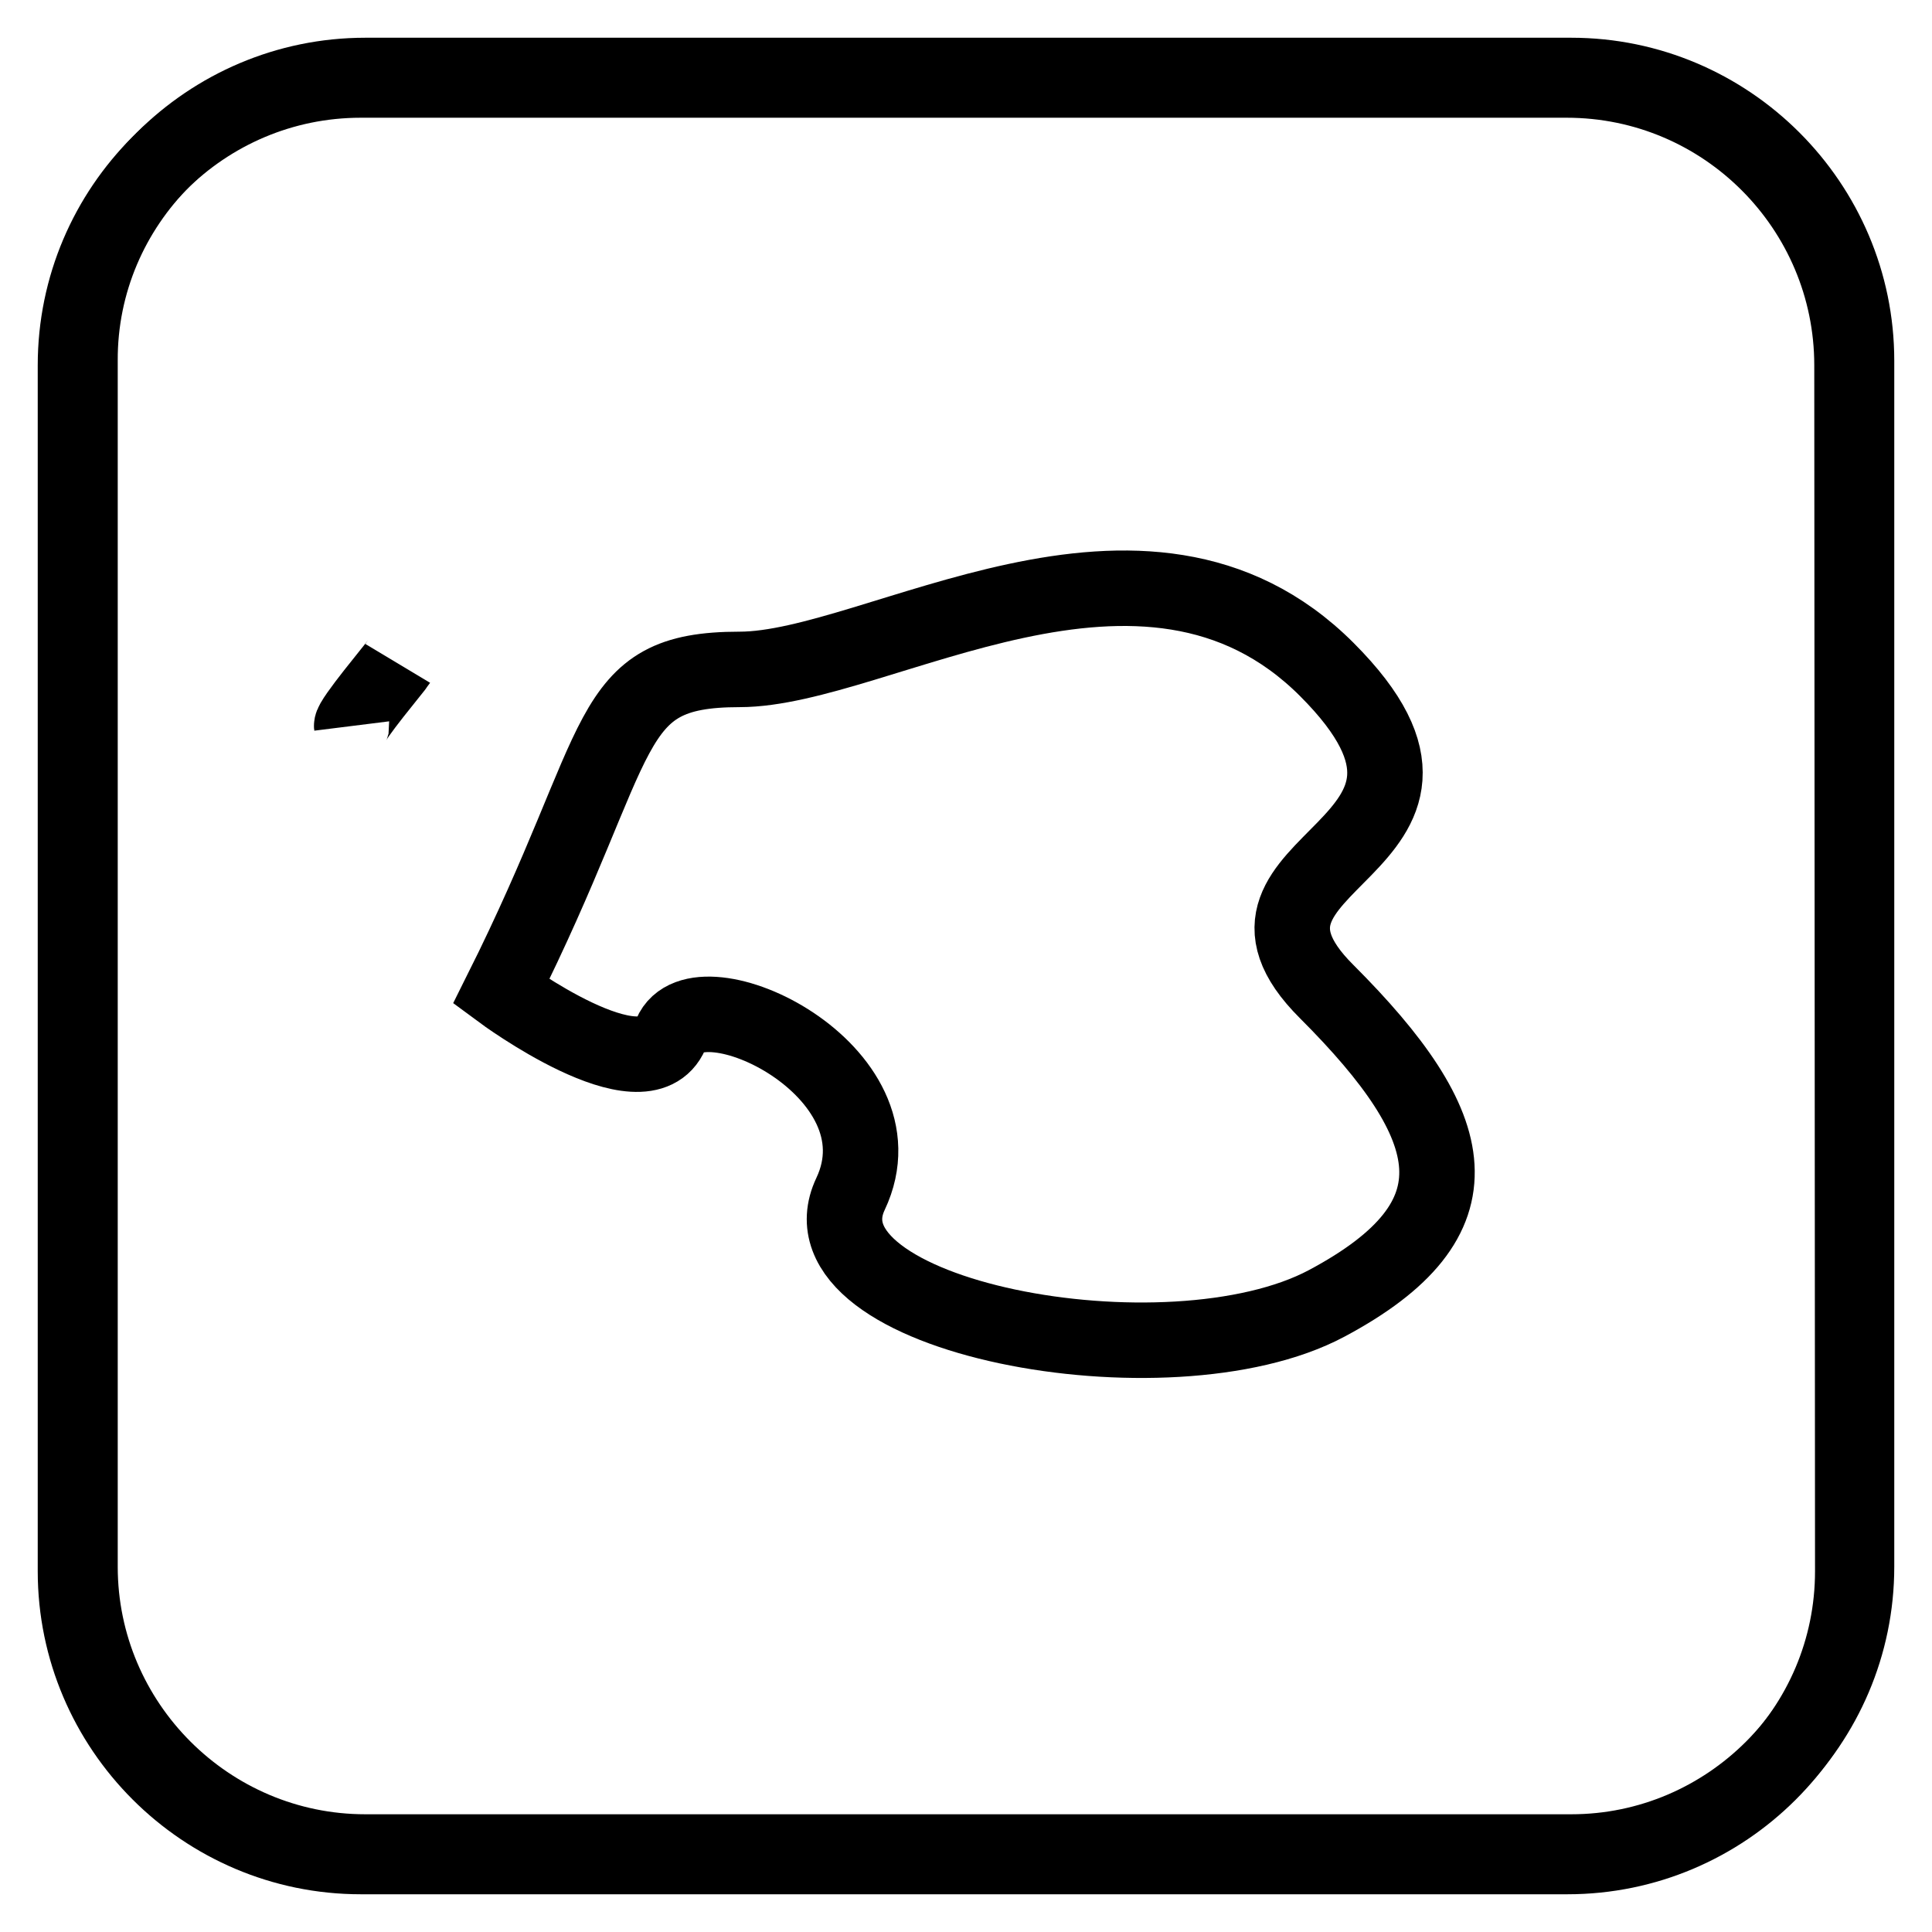 <?xml version="1.0" encoding="utf-8"?>
<!-- Svg Vector Icons : http://www.onlinewebfonts.com/icon -->
<!DOCTYPE svg PUBLIC "-//W3C//DTD SVG 1.1//EN" "http://www.w3.org/Graphics/SVG/1.1/DTD/svg11.dtd">
<svg version="1.1" xmlns="http://www.w3.org/2000/svg" xmlns:xlink="http://www.w3.org/1999/xlink" x="0px" y="0px" viewBox="0 0 256 256" enable-background="new 0 0 256 256" xml:space="preserve">
<g><g><path stroke-width="10" fill-opacity="0" stroke="#000000"  d="M245.5,208.2c0,20.9-17,37.8-37.8,37.8H47.8C27,246,10,229,10,208.2V48.4c0-20.9,17-37.8,37.8-37.8h159.8c20.9,0,37.8,17,37.8,37.8L245.5,208.2L245.5,208.2z"/><path stroke-width="10" fill-opacity="0" stroke="#000000"  d="M246,207.6c0,20.8-17,37.8-37.8,37.8H48.4c-20.8,0-37.8-17-37.8-37.8V47.8C10.5,27,27.6,10,48.4,10h159.8C229,10,246,27,246,47.8V207.6z"/><path stroke-width="10" fill-opacity="0" stroke="#000000"  d="M46.6,96.2c-0.1-0.8,5.8-7.8,6.1-8.3"/><path stroke-width="10" fill-opacity="0" stroke="#000000"  d="M66.4,131.4C83.2,97.8,79.7,88.7,98,88.7c18.2,0,53.6-24.2,77.8,0c24.2,24.2-17.9,24.9,0,42.7c17.9,17.9,21,30.1,0,41.3s-70.8,1.8-63.1-14.5c7.7-16.3-20.3-29.6-23.8-21.2C85.3,145.4,66.4,131.4,66.4,131.4z"/></g></g>
</svg>